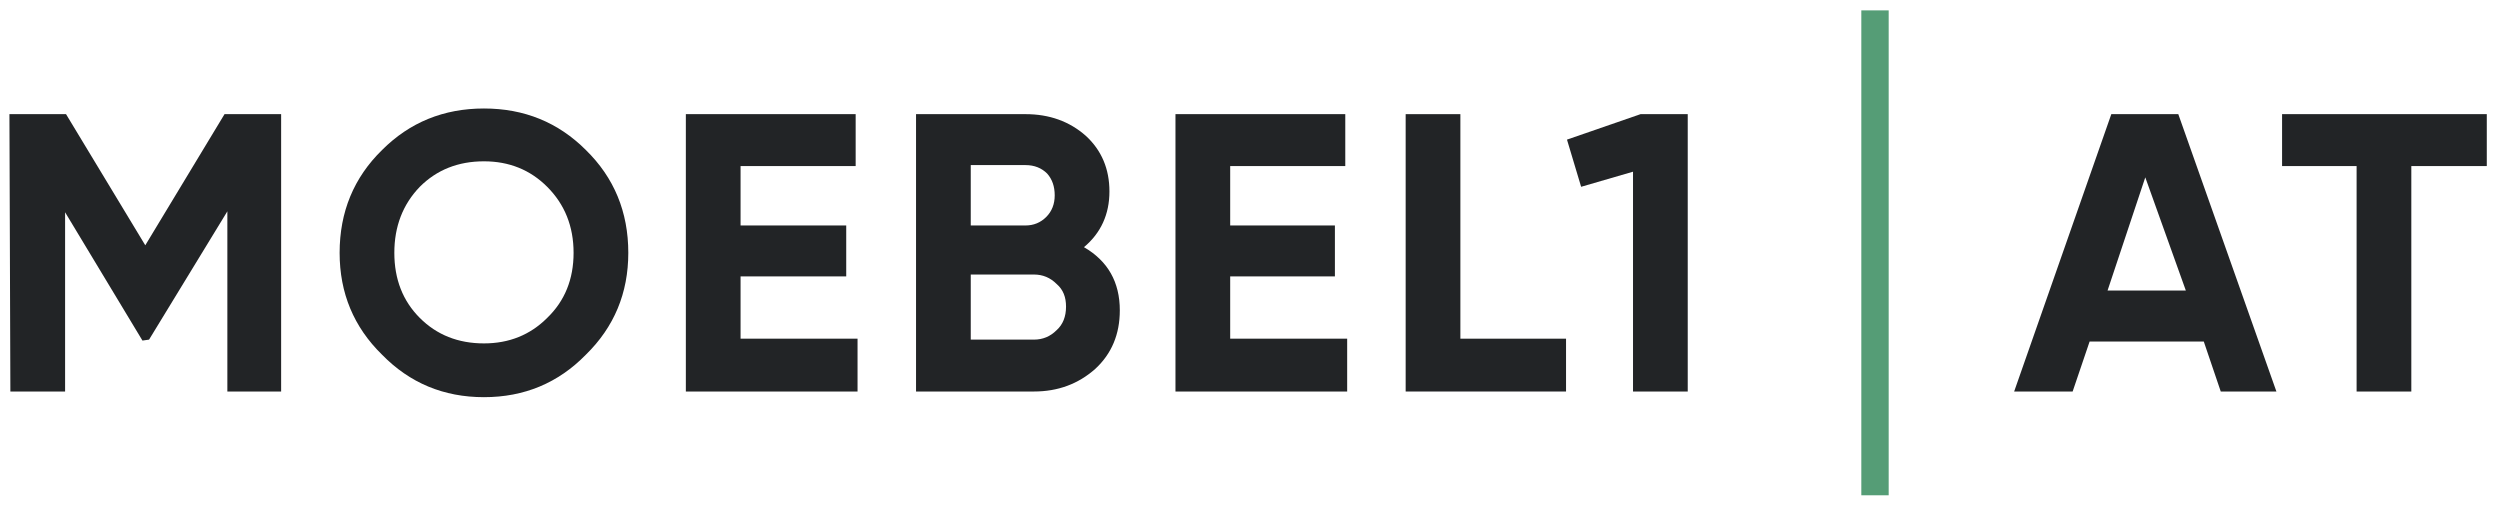 <svg version="1.2" xmlns="http://www.w3.org/2000/svg" viewBox="0 0 265 54" width="265" height="54">
	<title>AT_svg_green_padding-svg</title>
	<style>
		.s0 { fill: none } 
		.s1 { fill: #222426 } 
		.s2 { fill: #559d76 } 
	</style>
	<g id="Layer_1-2">
		<g id="AT">
			<path id="Layer" class="s0" d="m-21-21h306.6v95.5h-306.6z"/>
			<path id="Layer" class="s1" d="m29.8 12.1v29.4h-5.7v-19.1l-8.3 13.6-0.7 0.1-8.2-13.6v19h-5.8l-0.1-29.4h6l8.4 13.9 8.4-13.9z"/>
			<path id="Layer" fill-rule="evenodd" class="s1" d="m62.1 37.6q-4.4 4.5-10.8 4.5-6.4 0-10.8-4.5-4.5-4.4-4.5-10.8 0-6.5 4.5-10.9 4.4-4.4 10.8-4.4 6.4 0 10.8 4.4 4.5 4.4 4.5 10.9 0 6.4-4.5 10.8zm-17.6-3.9q2.7 2.7 6.8 2.7 4 0 6.7-2.7 2.8-2.7 2.8-6.9 0-4.2-2.8-7-2.7-2.7-6.7-2.7-4.1 0-6.8 2.7-2.7 2.8-2.7 7 0 4.2 2.7 6.9z"/>
			<path id="Layer" class="s1" d="m78.5 35.9h12.4v5.6h-18.2v-29.4h18v5.5h-12.2v6.3h11.2v5.4h-11.2c0 0 0 6.6 0 6.6z"/>
			<path id="Layer" fill-rule="evenodd" class="s1" d="m114.9 26.2q3.8 2.2 3.8 6.7 0 3.8-2.6 6.2-2.7 2.4-6.5 2.4h-12.5v-29.4h11.6q3.8 0 6.4 2.3 2.5 2.3 2.5 5.9c0 2.4-0.9 4.4-2.7 5.9zm-6.2-8.7h-5.8v6.4h5.8q1.3 0 2.2-0.9 0.9-0.9 0.9-2.3 0-1.4-0.8-2.3-0.9-0.9-2.3-0.9zm0.9 18.5q1.4 0 2.4-1 1-0.9 1-2.5c0-1-0.3-1.8-1-2.4q-1-1-2.4-1h-6.7v6.9h6.7z"/>
			<path id="Layer" class="s1" d="m130.4 35.9h12.4v5.6h-18.2v-29.4h18v5.5h-12.2v6.3h11.1v5.4h-11.1c0 0 0 6.6 0 6.6z"/>
			<path id="Layer" class="s1" d="m154.8 35.9h11.2v5.6h-17v-29.4h5.8z"/>
			<path id="Layer" class="s1" d="m173.9 12.1h5v29.4h-5.8v-23.3l-5.5 1.6-1.5-5c0 0 7.8-2.7 7.8-2.7z"/>
			<path id="Layer" class="s2" d="m197.3 1.1h2.9v51.4h-2.9z"/>
			<path id="Layer" fill-rule="evenodd" class="s1" d="m235.4 41.5l-1.8-5.3h-12.1l-1.8 5.3h-6.2l10.3-29.4h7.1l10.4 29.4c0 0-5.9 0-5.9 0zm-12-10.7h8.3l-4.3-12z"/>
			<path id="Layer" class="s1" d="m263.6 12.1v5.5h-8v23.9h-5.8v-23.9h-7.9v-5.5c0 0 21.7 0 21.7 0z"/>
		</g>
	</g>
</svg>